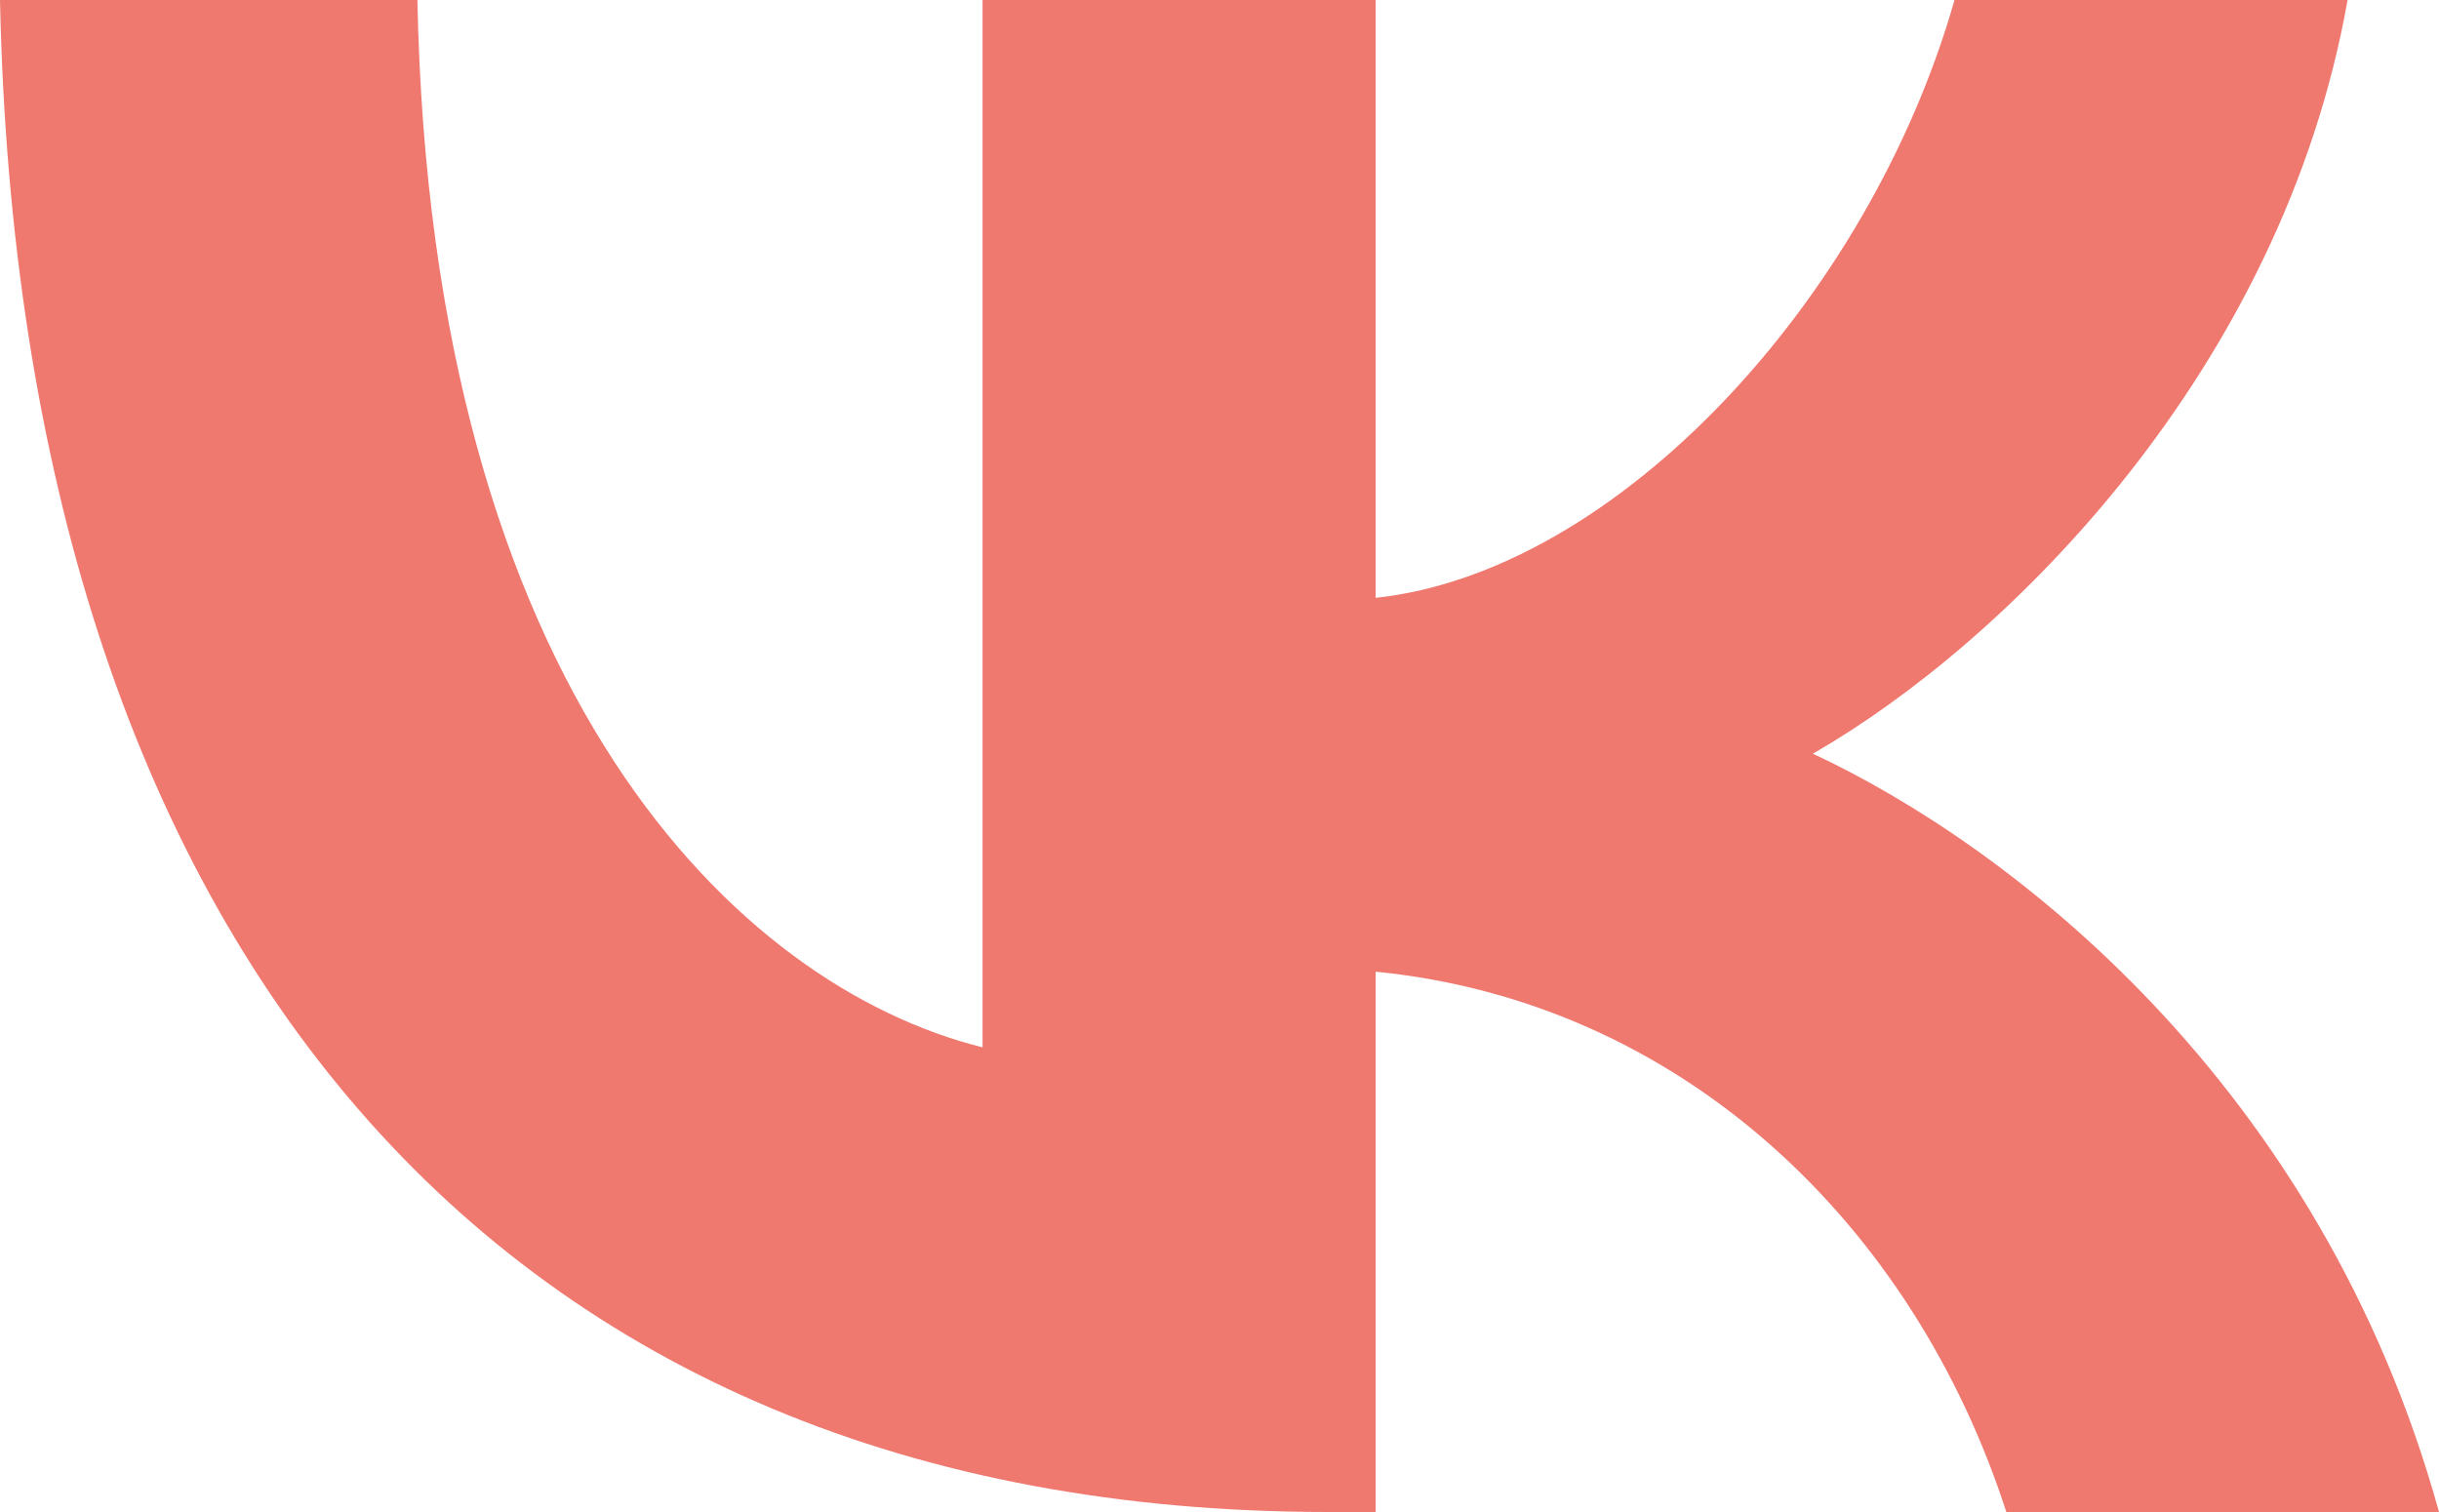 <svg width="50" height="31" viewBox="0 0 50 31" fill="none" xmlns="http://www.w3.org/2000/svg">
<path d="M27.233 31C10.15 31 0.406 19.363 0 0H8.557C8.838 14.212 15.147 20.232 20.143 21.473V0H28.201V12.257C33.136 11.73 38.319 6.144 40.068 0H48.126C46.783 7.572 41.161 13.157 37.164 15.453C41.161 17.315 47.564 22.187 50 31H41.13C39.225 25.104 34.479 20.543 28.201 19.922V31H27.233Z" fill="#EF786F"/>
</svg>

